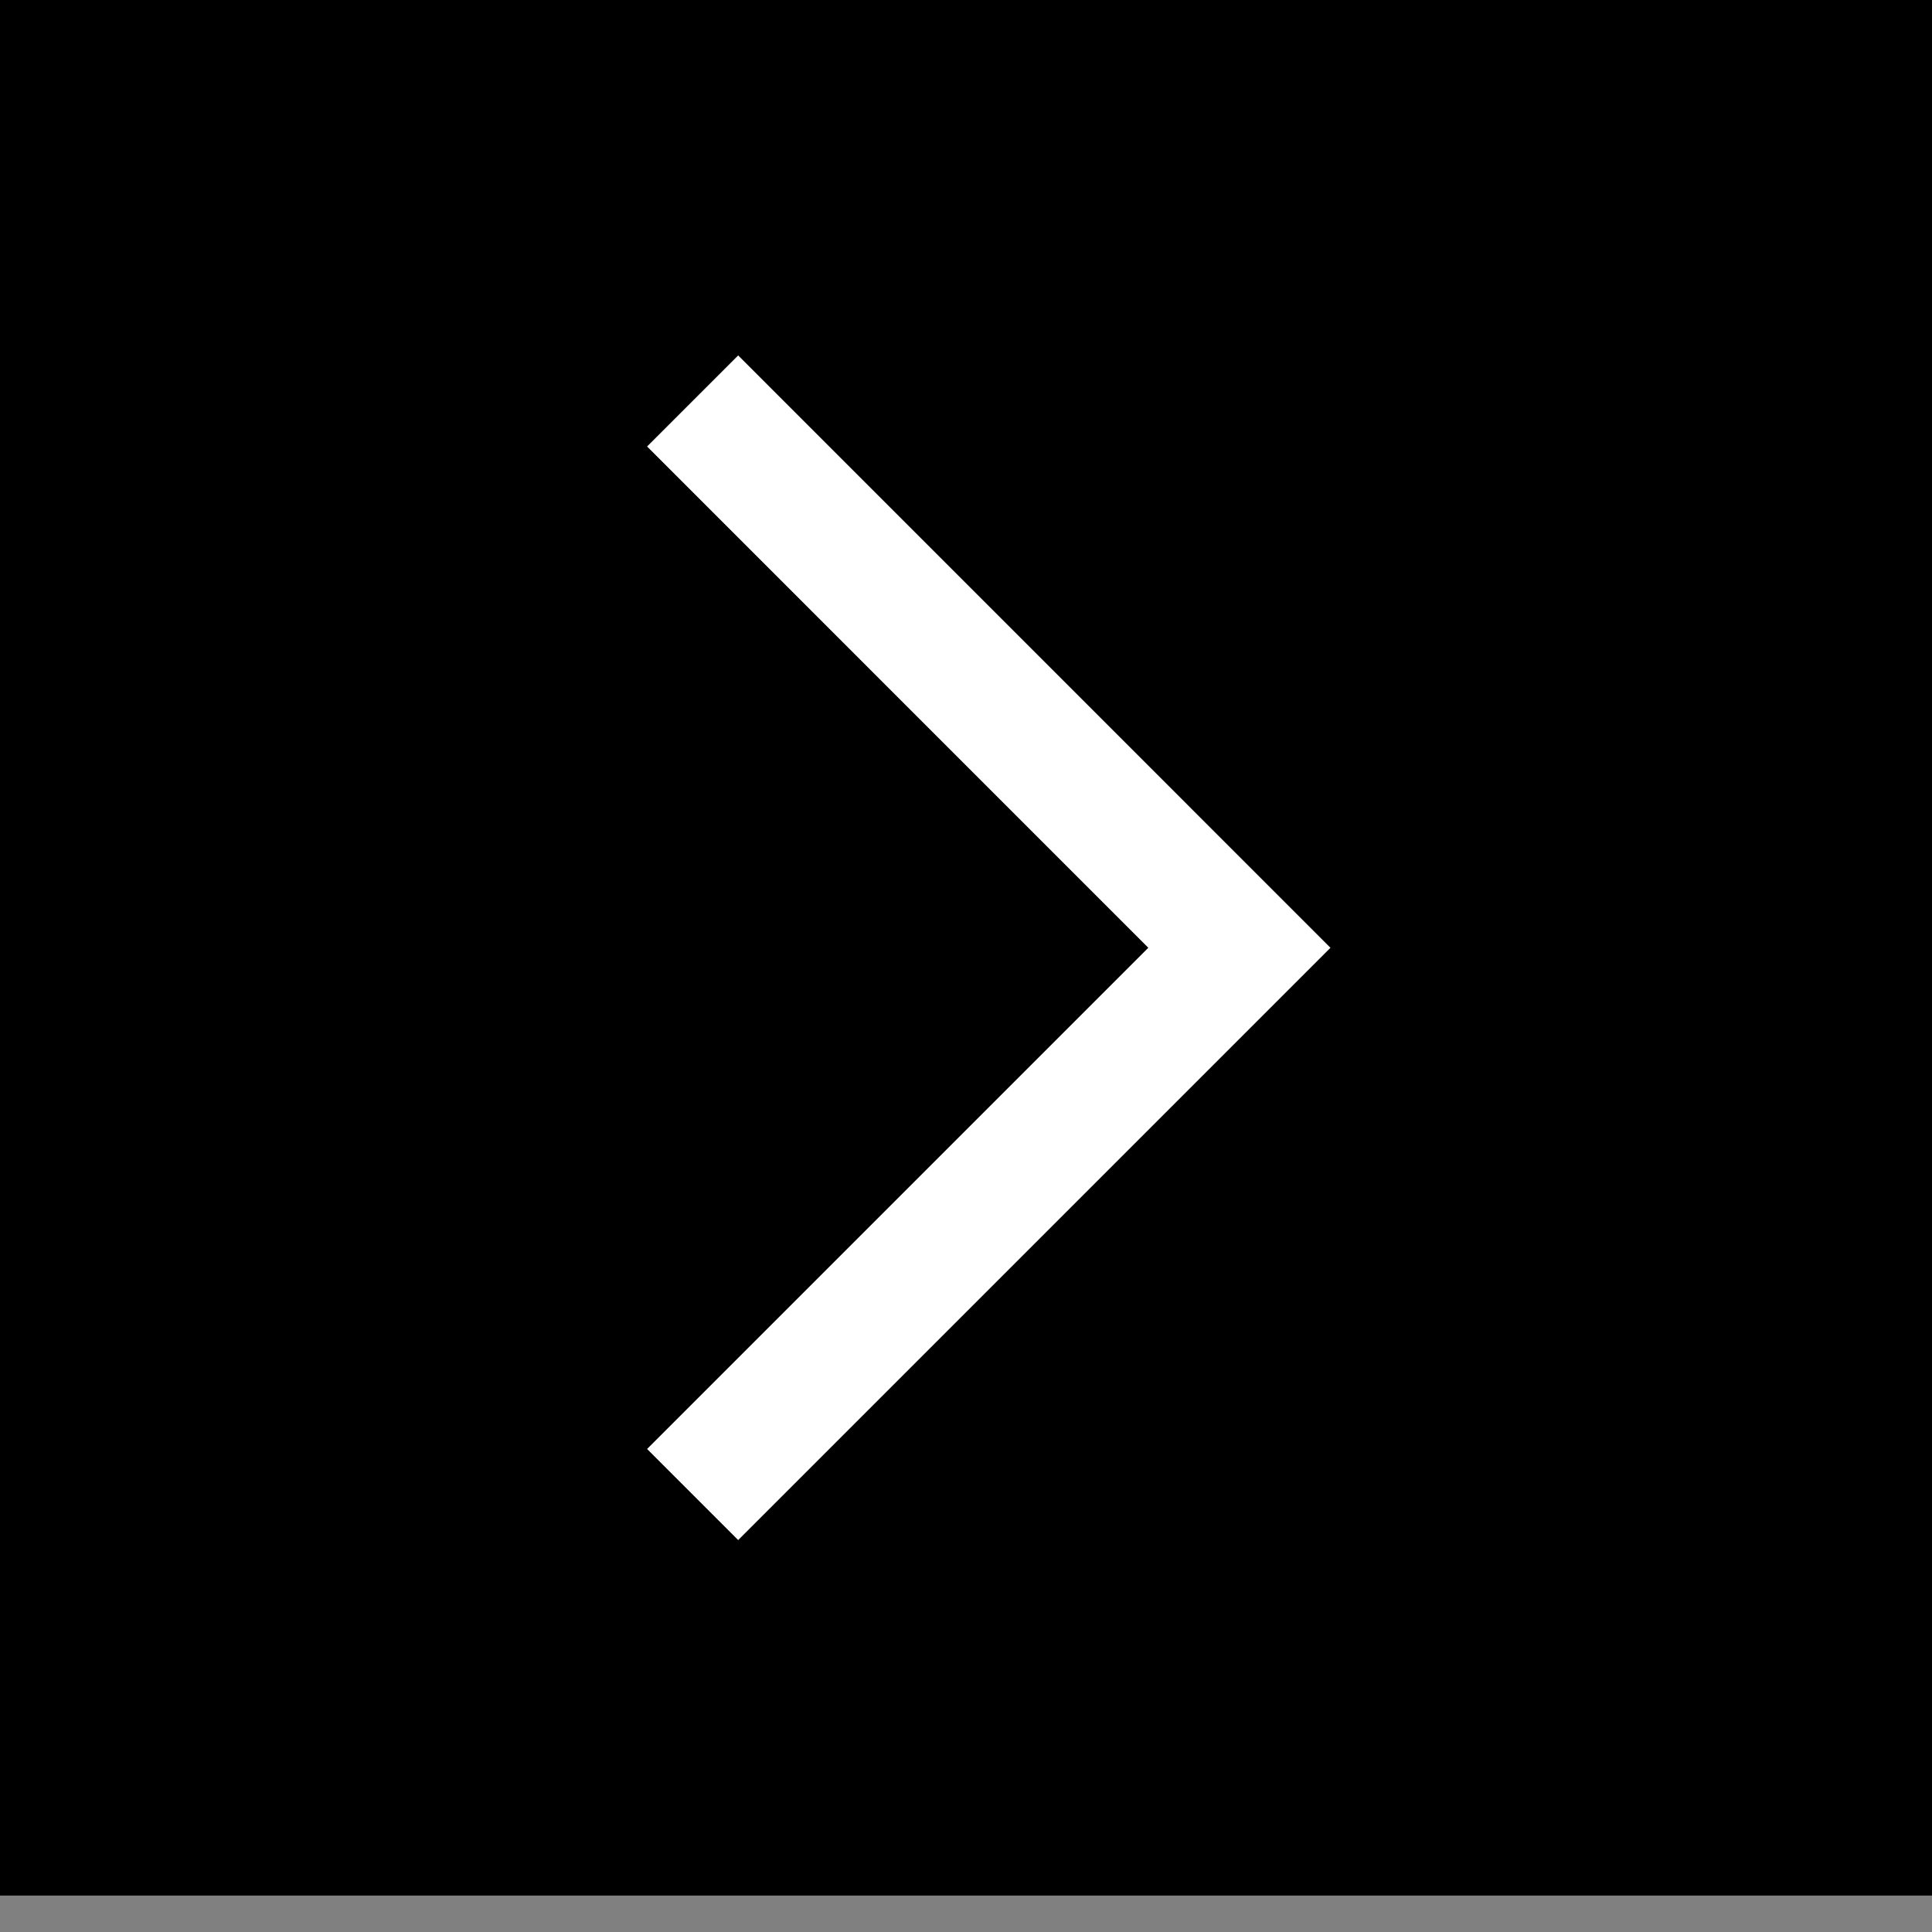 <svg width="30" height="30" viewBox="0 0 30 30" fill="none" xmlns="http://www.w3.org/2000/svg">
<rect x="0" y="0" width="30" height="30" fill="#808080" stroke="none"/>
<rect width="30" height="29.434" fill="black"/>
<path d="M10.755 23.207L19.245 14.717L10.755 6.226" stroke="white" stroke-width="2"/>
</svg>
